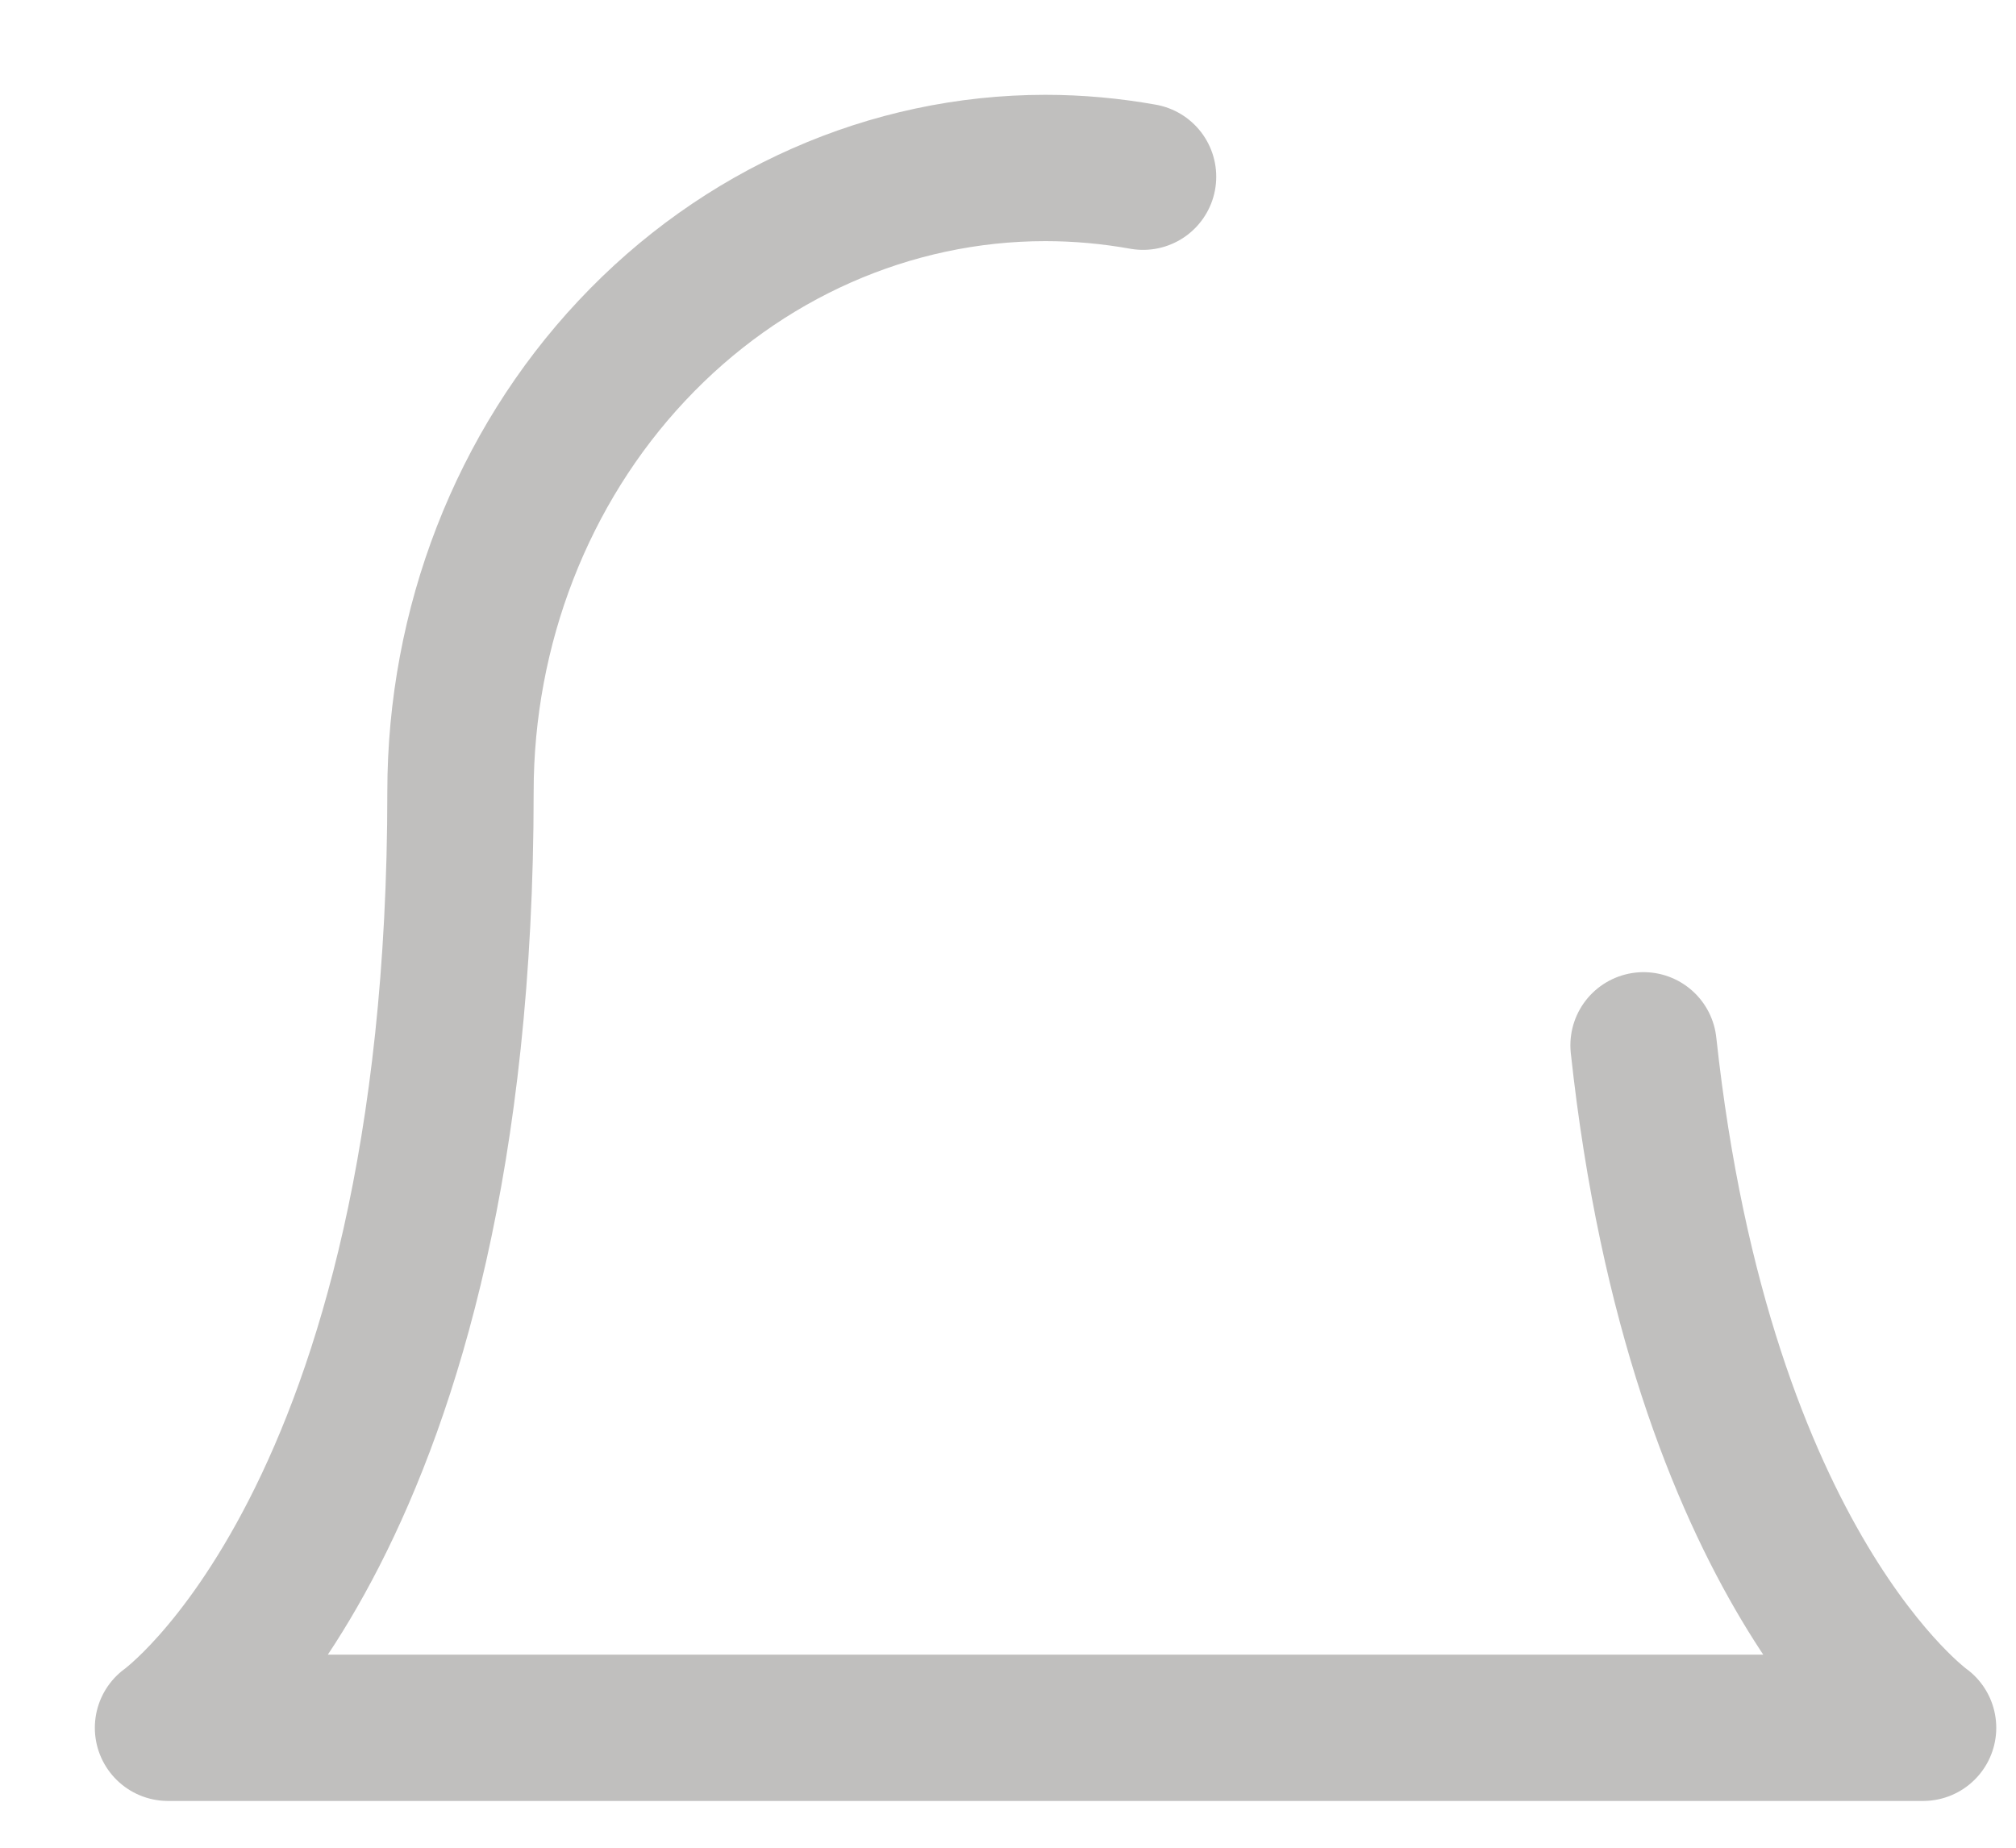 <?xml version="1.0" encoding="utf-8"?>
<svg xmlns="http://www.w3.org/2000/svg" fill="none" height="100%" overflow="visible" preserveAspectRatio="none" style="display: block;" viewBox="0 0 12 11" width="100%">
<path d="M9.783 6.223C10.121 9.343 11.447 10.286 11.447 10.286H1C1 10.286 2.741 9.048 2.741 4.714C2.741 3.729 3.108 2.784 3.761 2.088C4.414 1.391 5.3 1 6.223 1C6.419 1 6.613 1.018 6.804 1.052" id="Vector" stroke="#C0BFBE" stroke-linecap="round" stroke-linejoin="round" stroke-width="0.871"/>
</svg>